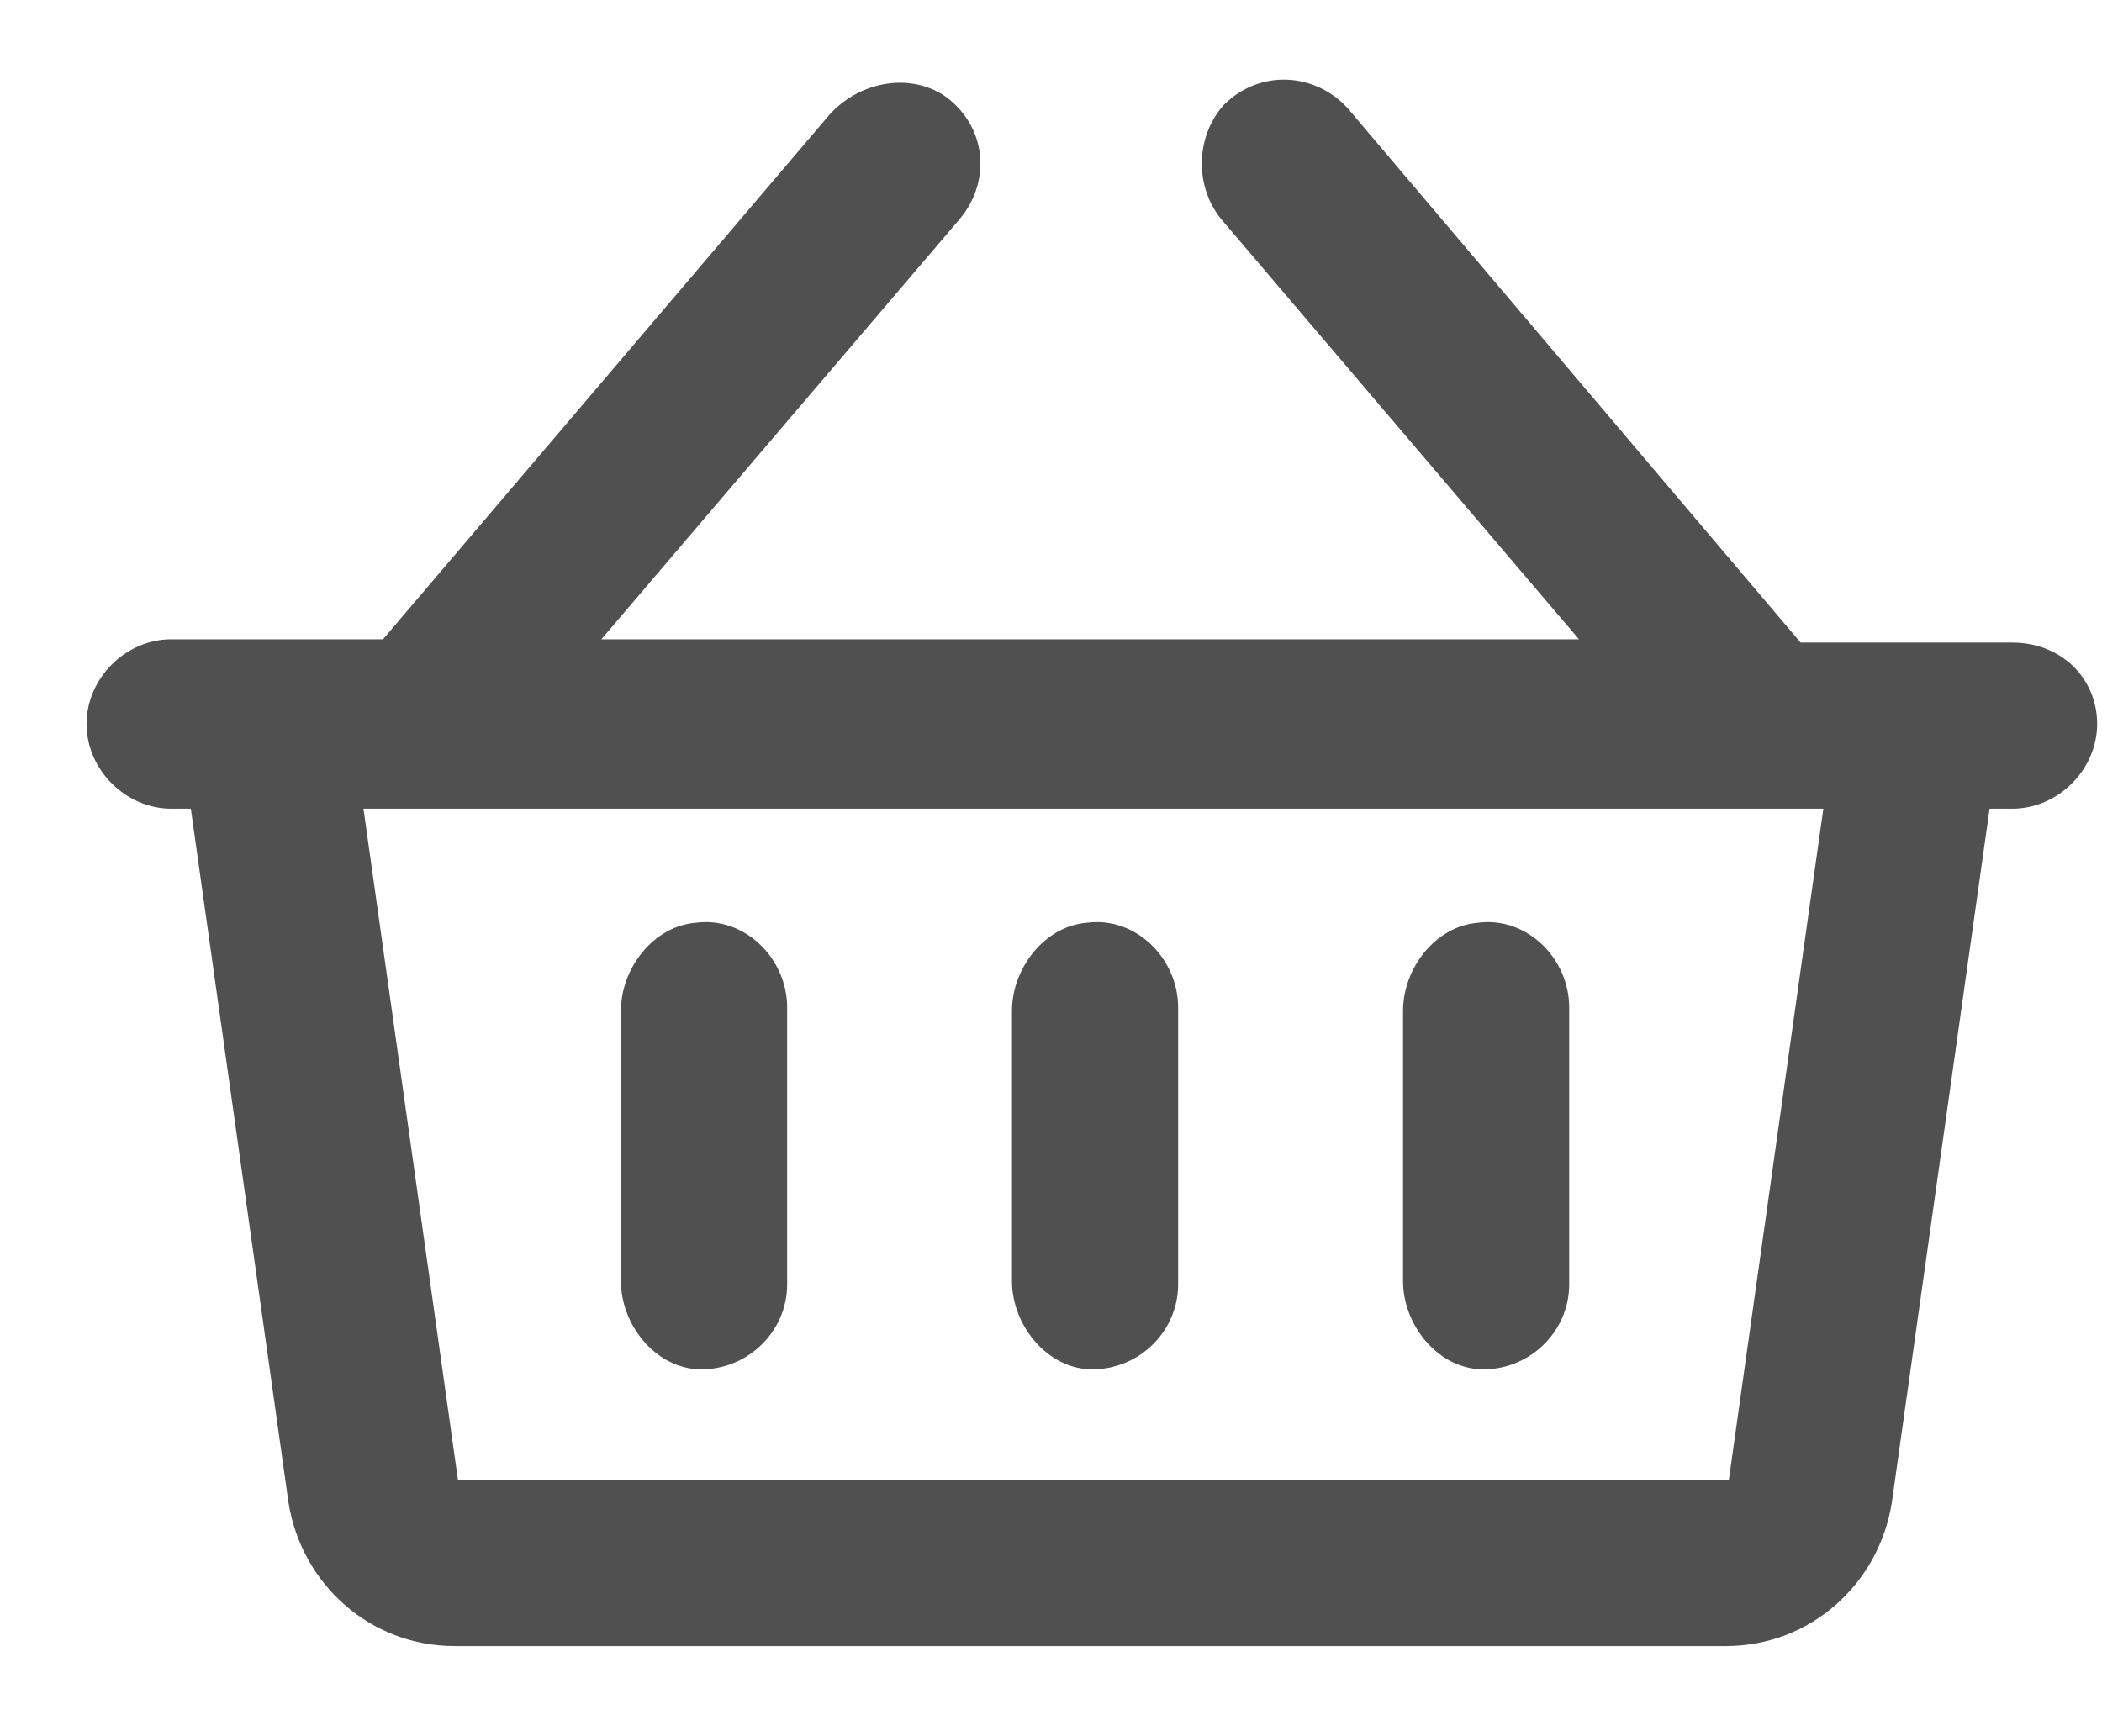 <svg width="23" height="19" viewBox="0 0 23 19" fill="none" xmlns="http://www.w3.org/2000/svg">
<path d="M22.947 7.923C22.947 8.422 22.519 8.85 22.02 8.85H21.77L20.7 16.445C20.558 17.336 19.809 18.014 18.882 18.014H4.976C4.049 18.014 3.3 17.336 3.157 16.445L2.088 8.85H1.874C1.374 8.85 0.947 8.422 0.947 7.923C0.947 7.424 1.374 6.996 1.874 6.996H4.191L9.076 1.255C9.397 0.899 9.932 0.792 10.324 1.041C10.788 1.362 10.859 1.968 10.502 2.396L6.58 6.996H17.277L13.391 2.432C13.07 2.075 13.07 1.505 13.391 1.148C13.783 0.756 14.389 0.792 14.746 1.184L19.702 7.032H22.02C22.554 7.032 22.947 7.424 22.947 7.923ZM19.951 8.85H3.977L5.011 16.195H18.917L19.951 8.85ZM8.613 14.056C8.613 14.591 8.149 15.019 7.614 14.983C7.151 14.947 6.794 14.484 6.794 14.02V11.061C6.794 10.597 7.151 10.134 7.614 10.098C8.149 10.027 8.613 10.49 8.613 11.025V14.056ZM12.891 14.056C12.891 14.591 12.428 15.019 11.893 14.983C11.43 14.947 11.073 14.484 11.073 14.02V11.061C11.073 10.597 11.43 10.134 11.893 10.098C12.428 10.027 12.891 10.49 12.891 11.025V14.056ZM17.17 14.056C17.17 14.591 16.707 15.019 16.172 14.983C15.708 14.947 15.352 14.484 15.352 14.02V11.061C15.352 10.597 15.708 10.134 16.172 10.098C16.707 10.027 17.17 10.49 17.17 11.025V14.056Z" fill="#505050"/>
</svg>
